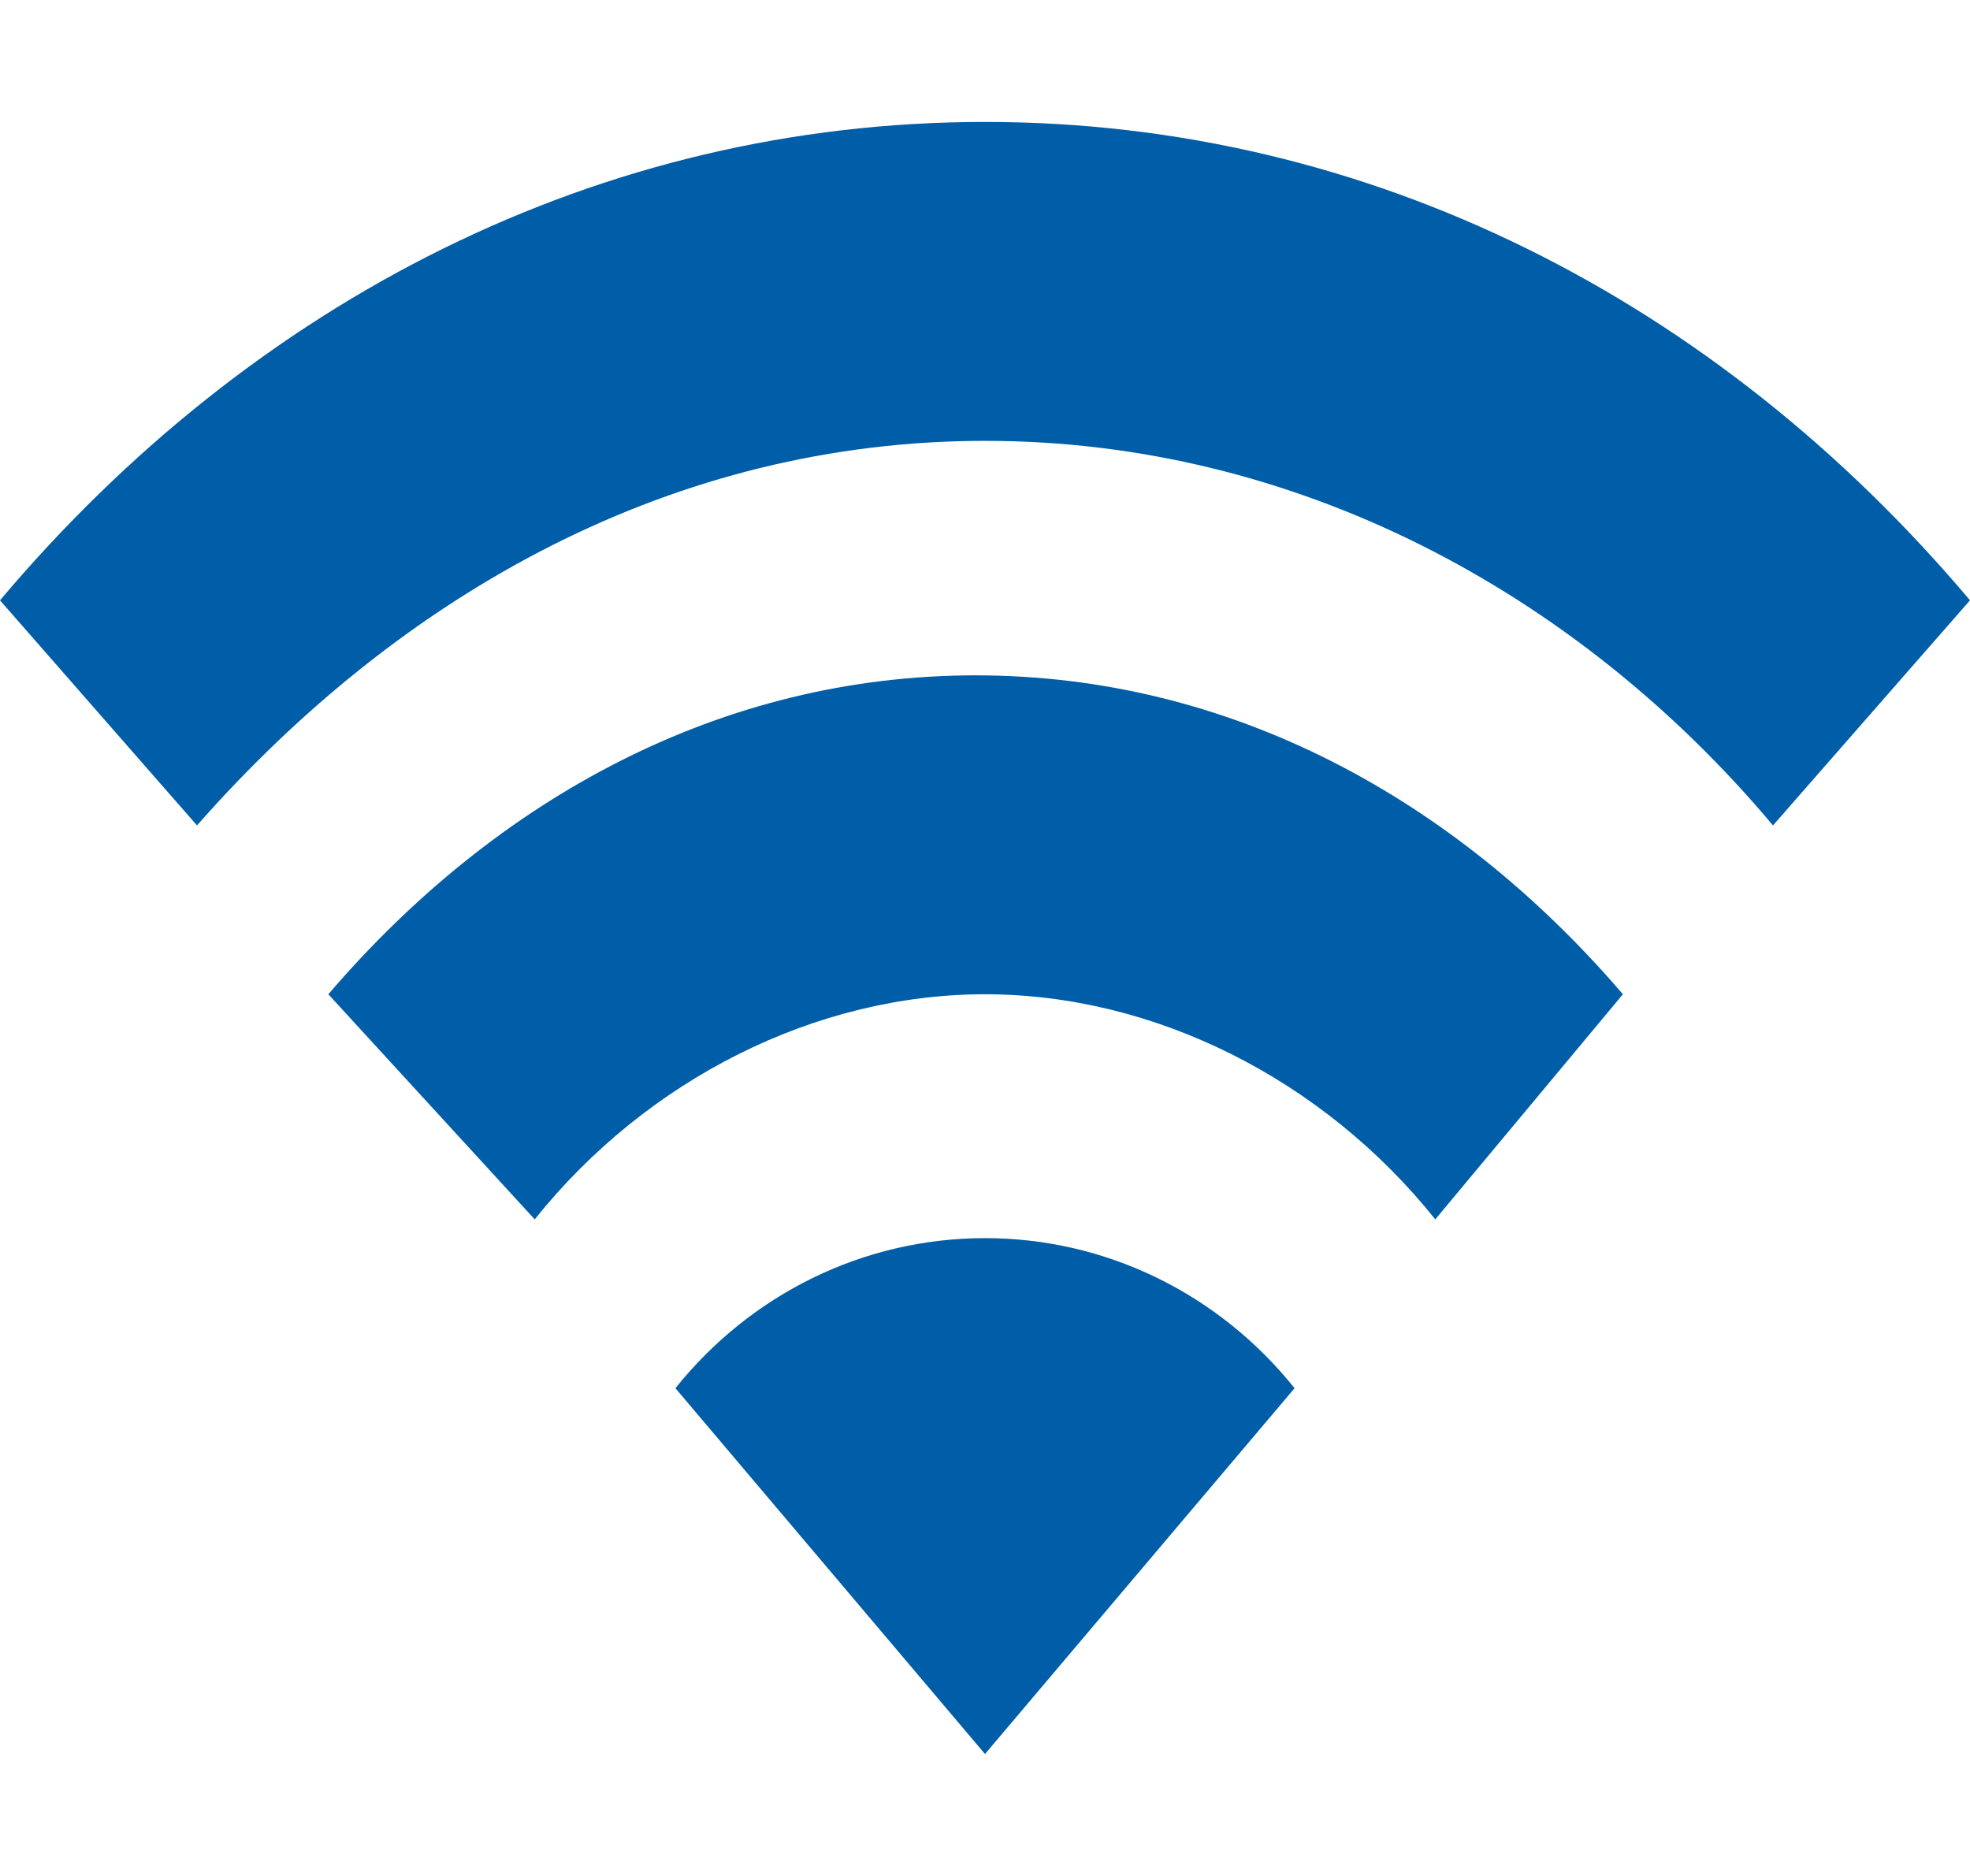 <?xml version="1.0" encoding="utf-8"?>
<!-- Generator: Adobe Illustrator 23.0.1, SVG Export Plug-In . SVG Version: 6.00 Build 0)  -->
<svg version="1.1" id="Internet" xmlns="http://www.w3.org/2000/svg" xmlns:xlink="http://www.w3.org/1999/xlink" x="0px" y="0px"
	 viewBox="0 0 21 20" style="enable-background:new 0 0 21 20;" xml:space="preserve">
<style type="text/css">
	.st0{fill:#005EA8;}
</style>
<path id="wireless-1" class="st0" d="M7.2,14.8c0.8-1,2-1.6,3.3-1.6s2.5,0.6,3.3,1.6l-3.3,3.9L7.2,14.8z M5.7,13
	c1.2-1.5,3-2.4,4.8-2.4s3.6,0.9,4.8,2.4l2-2.4c-1.8-2.1-4.2-3.4-6.9-3.4s-5.1,1.3-6.9,3.4L5.7,13z M2.1,8.8c2.2-2.5,5.1-4.1,8.4-4.1
	s6.3,1.6,8.4,4.1L21,6.4c-2.7-3.2-6.4-5.1-10.5-5.1S2.7,3.2,0,6.4L2.1,8.8z"/>
</svg>
